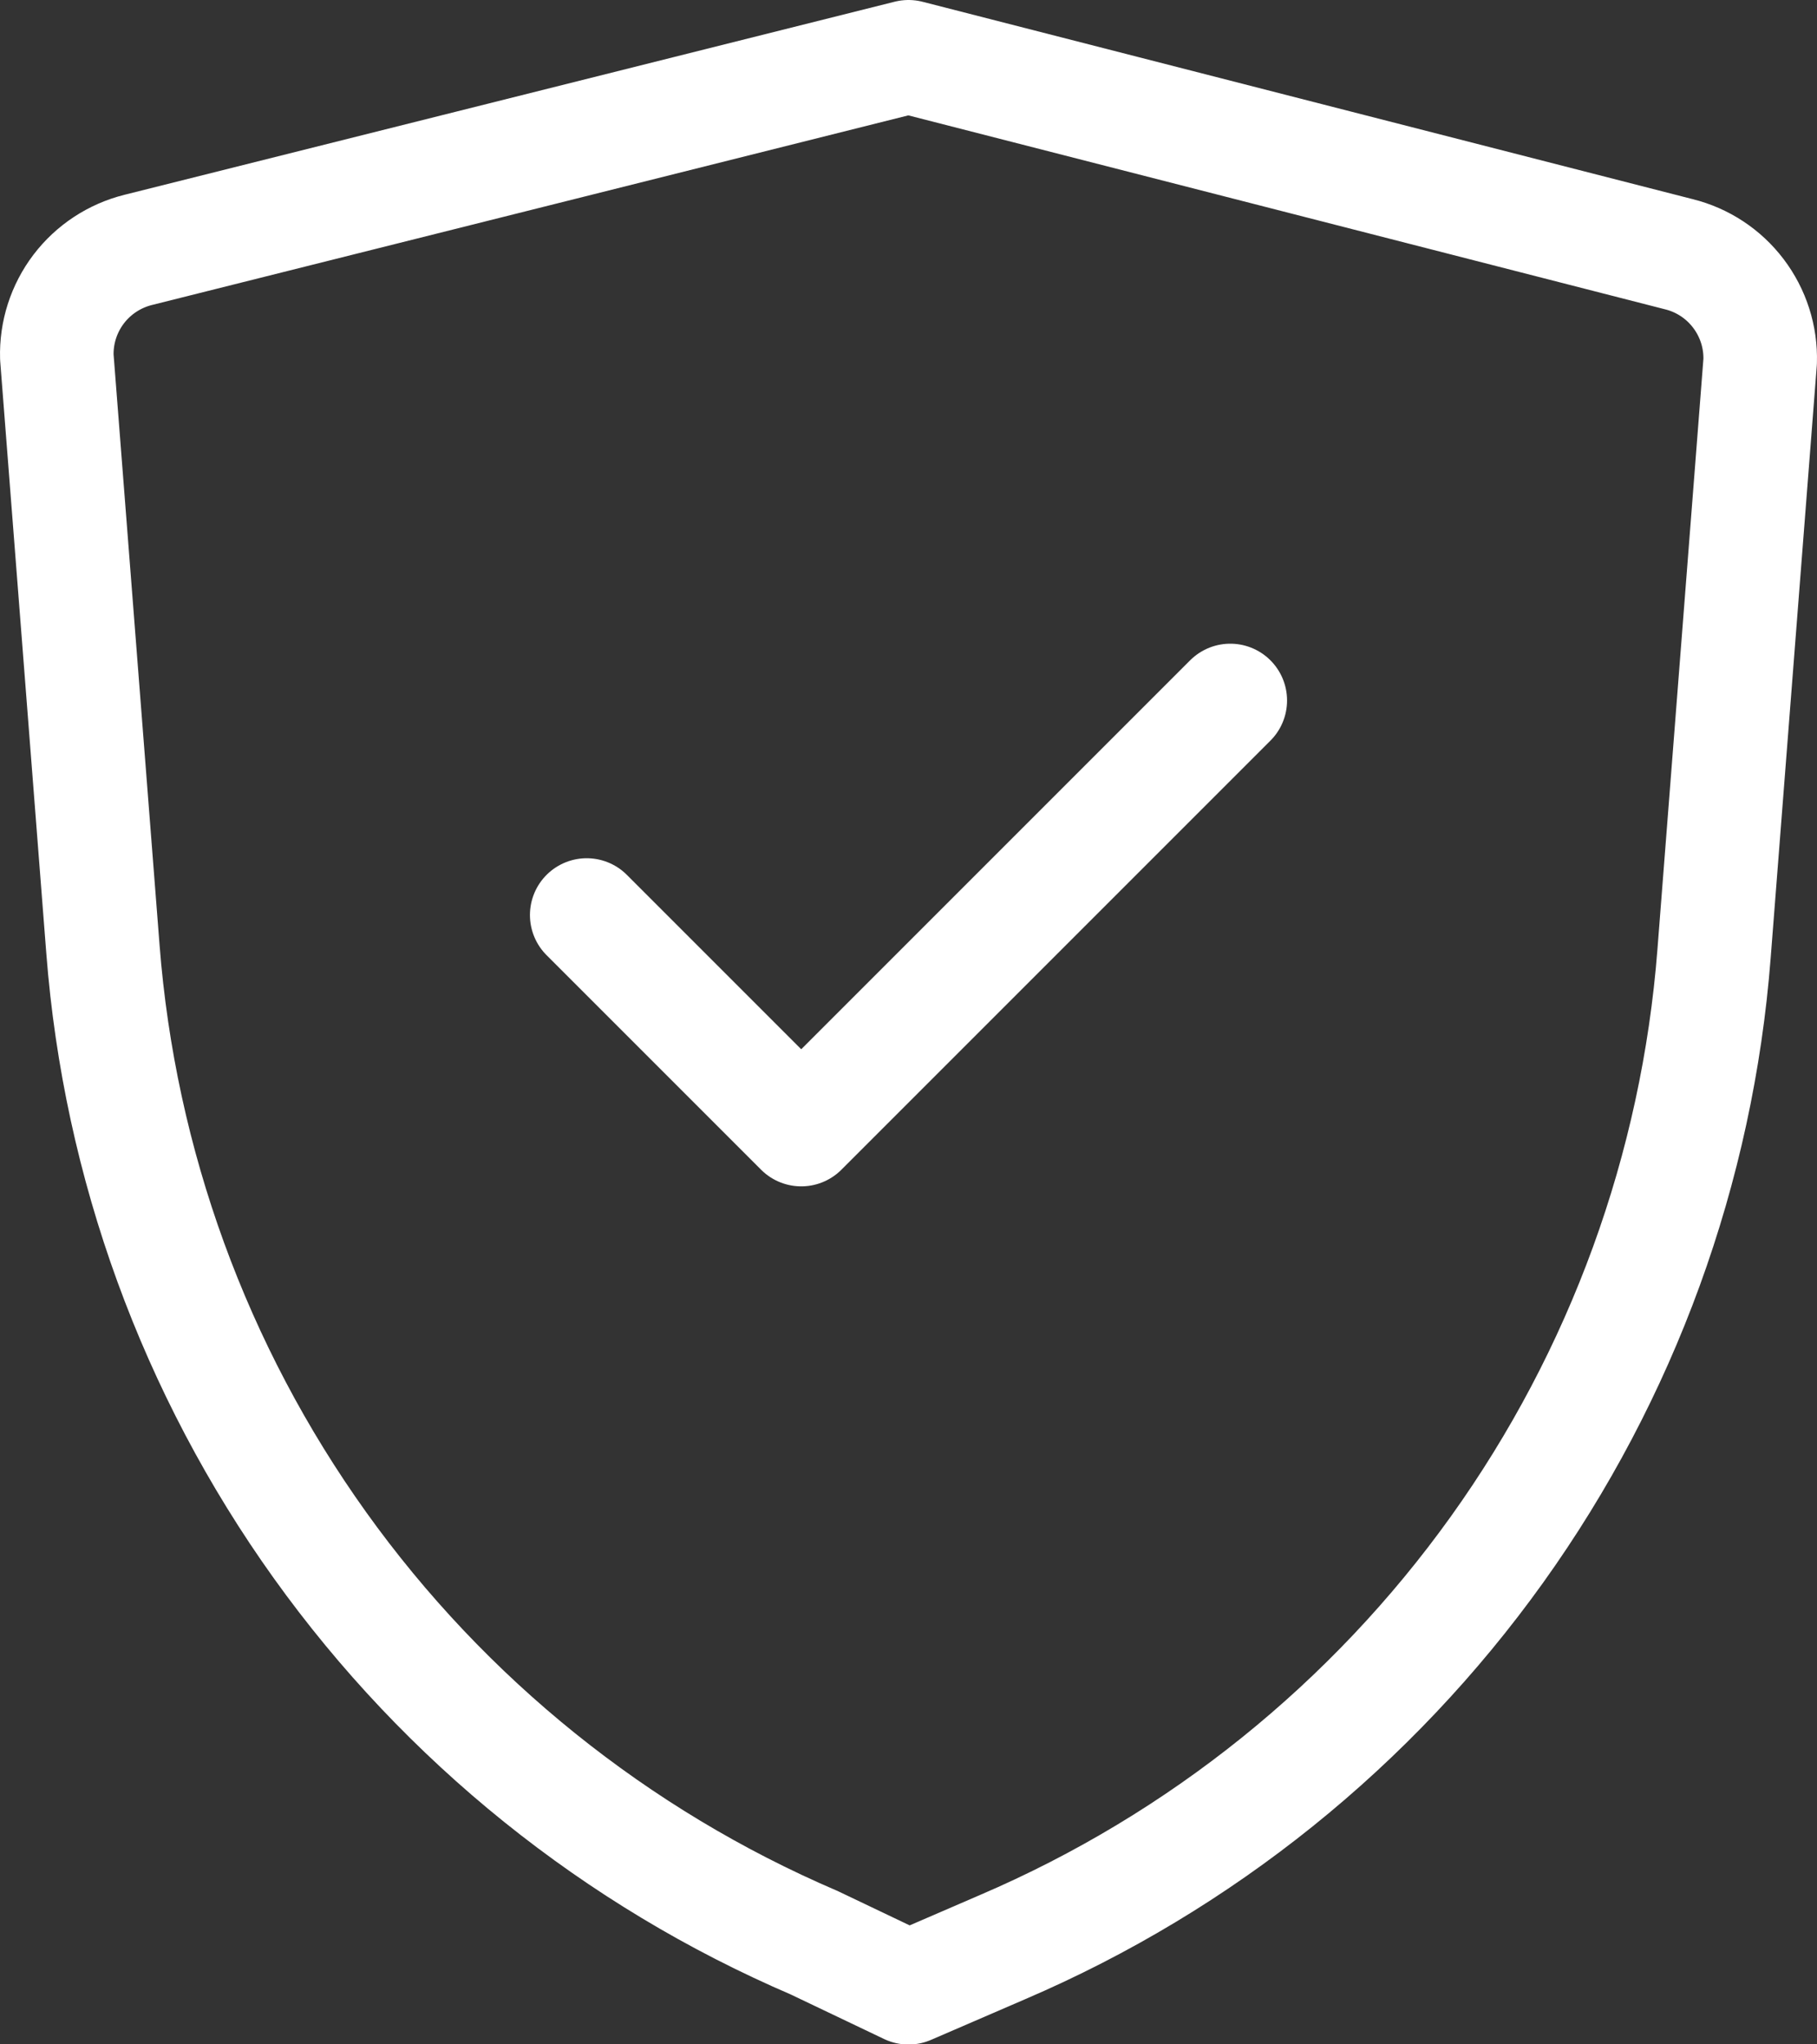<svg width="32" height="36" viewBox="0 0 32 36" fill="none" xmlns="http://www.w3.org/2000/svg">
<rect x="0" y="0" width="32" height="36" fill="#333333" stroke="none"/>
<path d="M10.333 16.113L14.111 19.891L21.667 12.335" stroke="white" stroke-width="2" stroke-linecap="round" stroke-linejoin="round"/>
<path d="M16 35.003L17.662 34.285C21.148 32.79 24.157 30.369 26.365 27.286C28.573 24.203 29.894 20.574 30.187 16.793L30.999 6.365C31.012 5.933 30.876 5.511 30.615 5.167C30.354 4.823 29.983 4.579 29.564 4.476L16 1L2.436 4.4C2.017 4.504 1.646 4.748 1.385 5.091C1.124 5.435 0.988 5.858 1.001 6.289L1.813 16.717C2.106 20.498 3.428 24.127 5.635 27.21C7.843 30.294 10.852 32.715 14.338 34.21L16 35.003Z" stroke="white" stroke-width="2" stroke-linecap="round" stroke-linejoin="round"/>
</svg>
